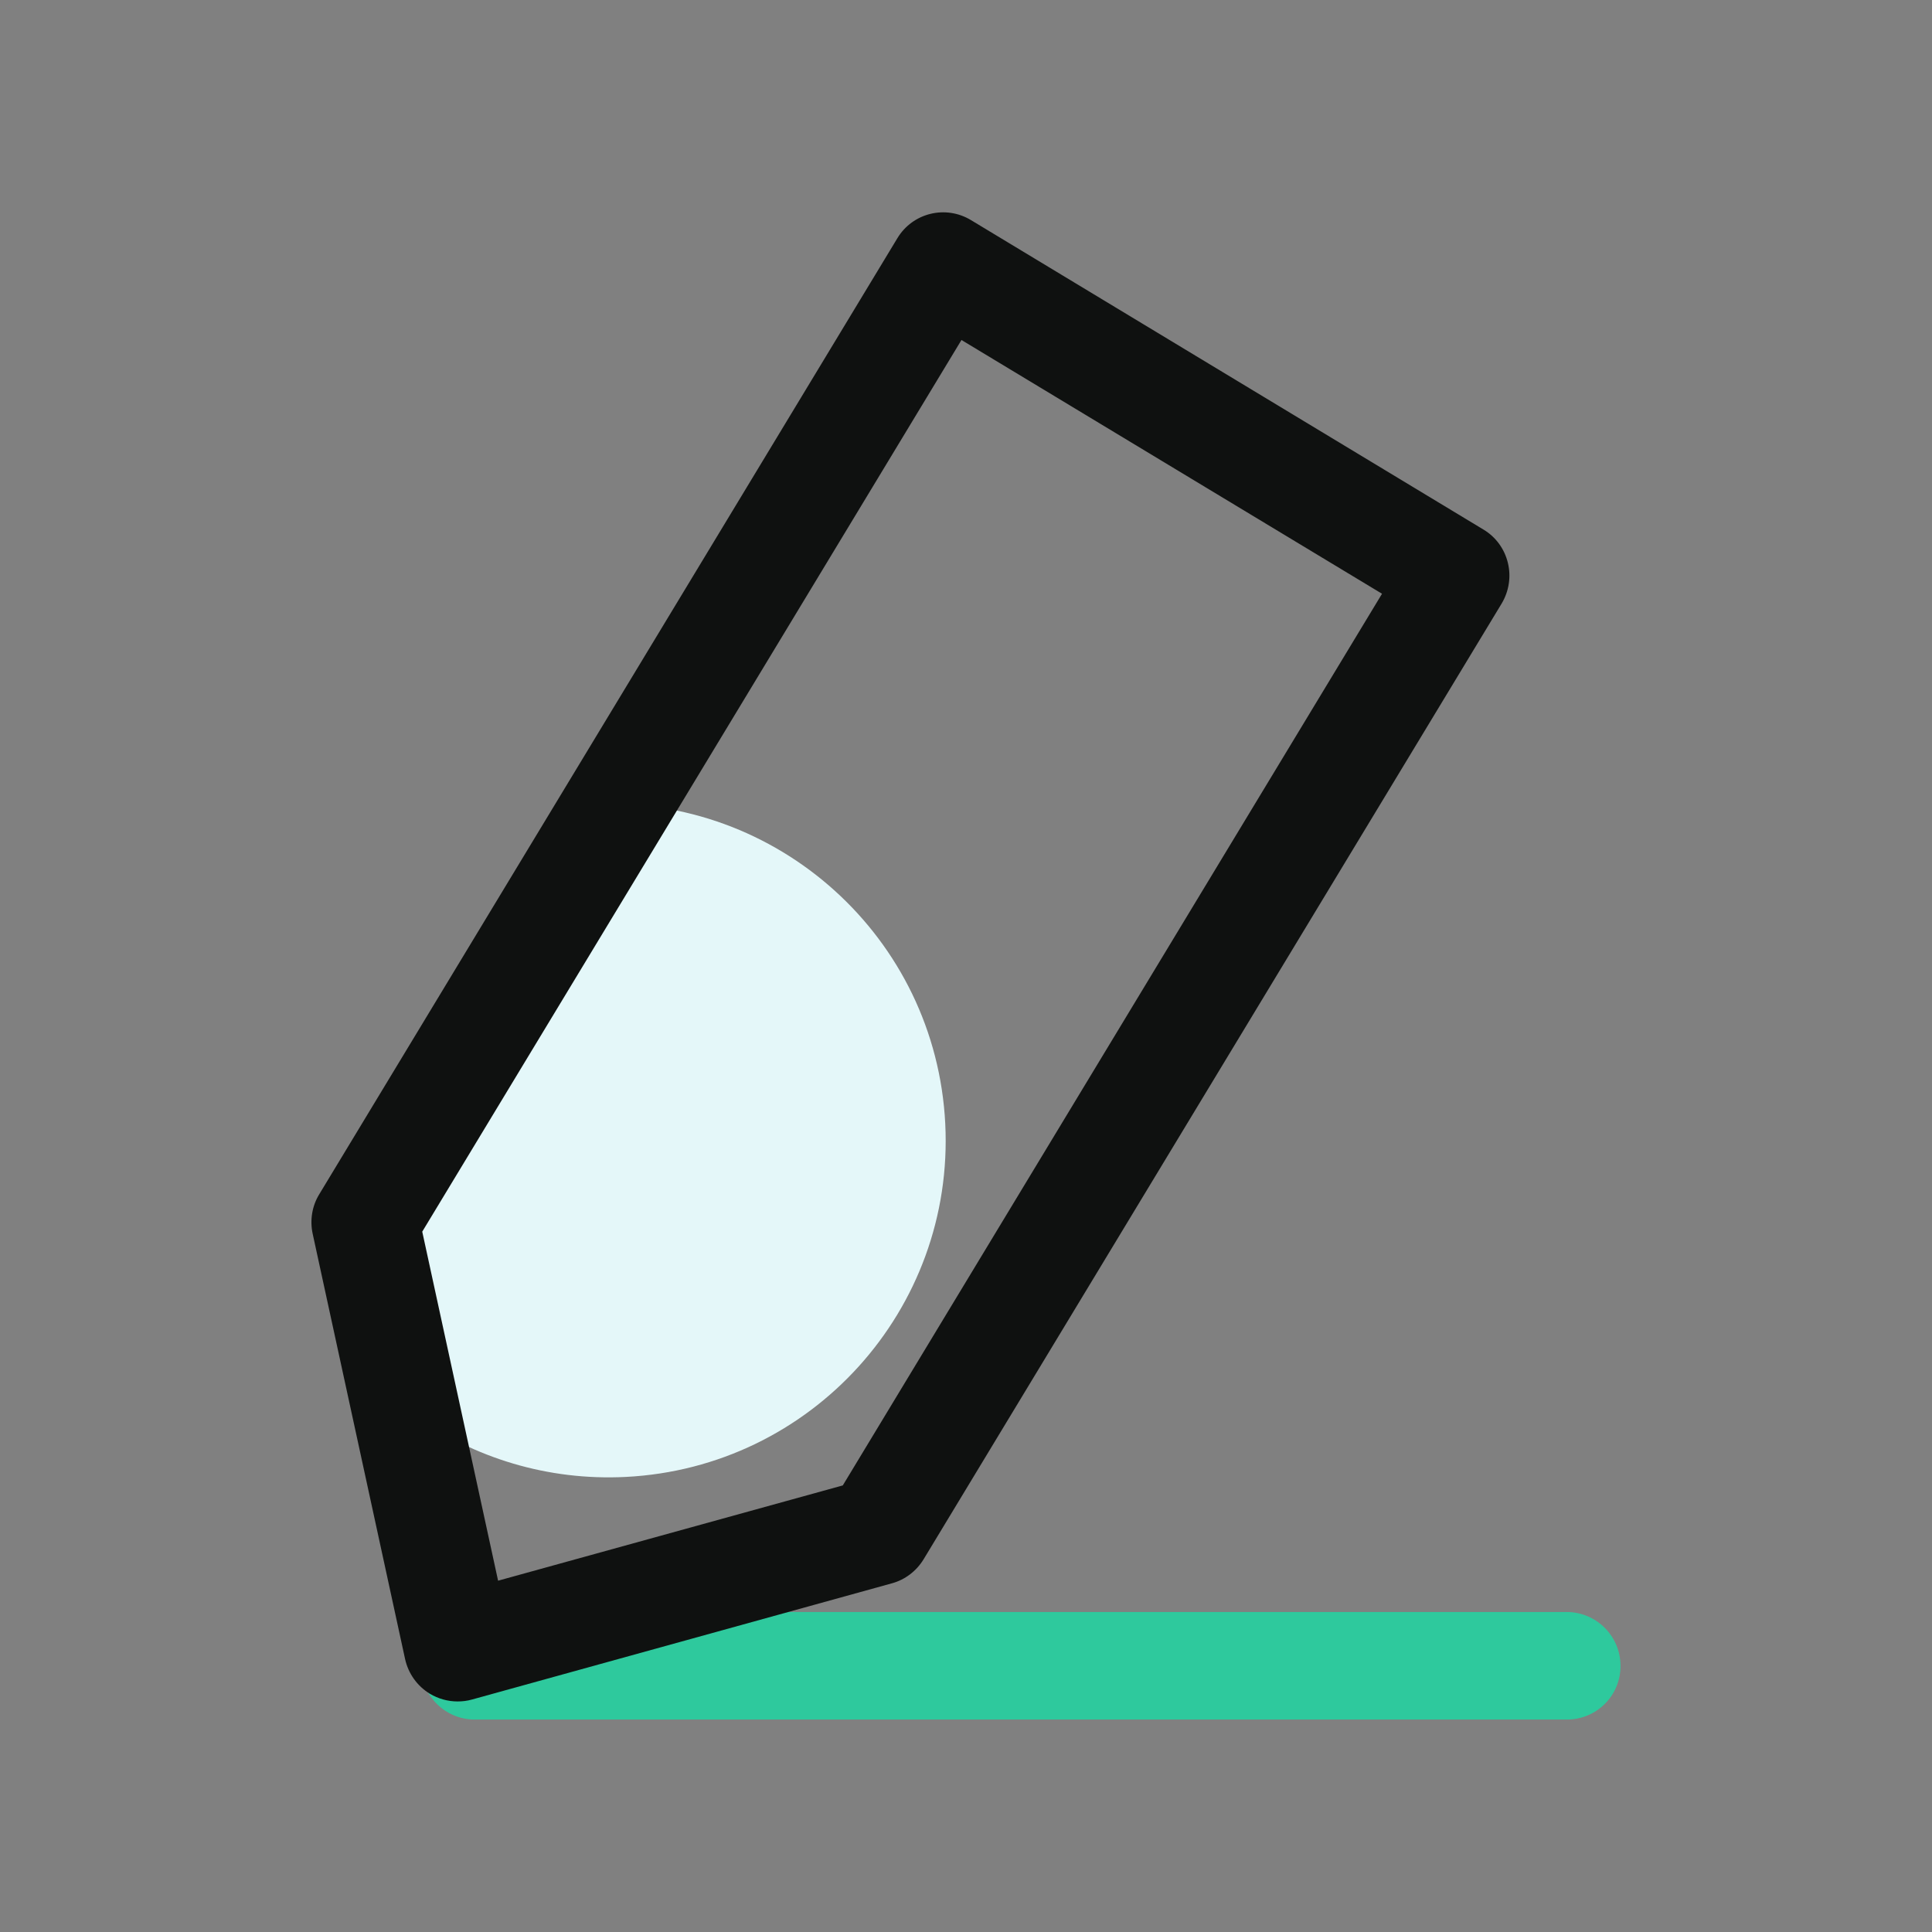 <?xml version="1.0" standalone="no"?><!DOCTYPE svg PUBLIC "-//W3C//DTD SVG 1.1//EN" "http://www.w3.org/Graphics/SVG/1.1/DTD/svg11.dtd"><svg t="1623690300411" class="icon" viewBox="0 0 1024 1024" version="1.1" xmlns="http://www.w3.org/2000/svg" p-id="1892" xmlns:xlink="http://www.w3.org/1999/xlink" width="25" height="25"><rect x="0" y="0" width="1024" height="1024" fill="#808080" stroke="none"/><defs><style type="text/css"></style></defs><path d="M830.5 911.4H251.6c-15.7 0-28.5-12.8-28.5-28.5s12.8-28.5 28.5-28.5h578.8c15.7 0 28.5 12.8 28.5 28.5 0.1 15.8-12.7 28.5-28.4 28.5z" fill="#2EC99D" p-id="1893"></path><path d="M501 595.5c5 98.5-70.8 182.3-169.3 187.3-41.6 2.1-80.6-10.2-112.2-32.6 1.8 1.3-28.3-53.8-3.8-140.3 21.4-75.3 98-183.7 98-183.7C412.2 421.3 496 497 501 595.5z" fill="#E4F7F9" p-id="1894"></path><path d="M242.5 901.8c-5.1 0-10.2-1.4-14.7-4.1-6.7-4.1-11.4-10.7-13.1-18.4l-49-225.5c-1.5-7.1-0.3-14.6 3.5-20.8l306.4-506.7c8.1-13.5 25.6-17.8 39.1-9.6l271.6 164c6.5 3.9 11.1 10.2 12.9 17.6 1.8 7.3 0.6 15.1-3.3 21.6L489.5 826.5c-3.8 6.2-9.8 10.8-16.8 12.7l-222.6 61.6c-2.5 0.7-5 1-7.6 1z m-18.7-249l40.2 185 182.7-50.5 285.8-472.6-222.9-134.5-285.8 472.6z" fill="#0F1110" p-id="1895"></path></svg>